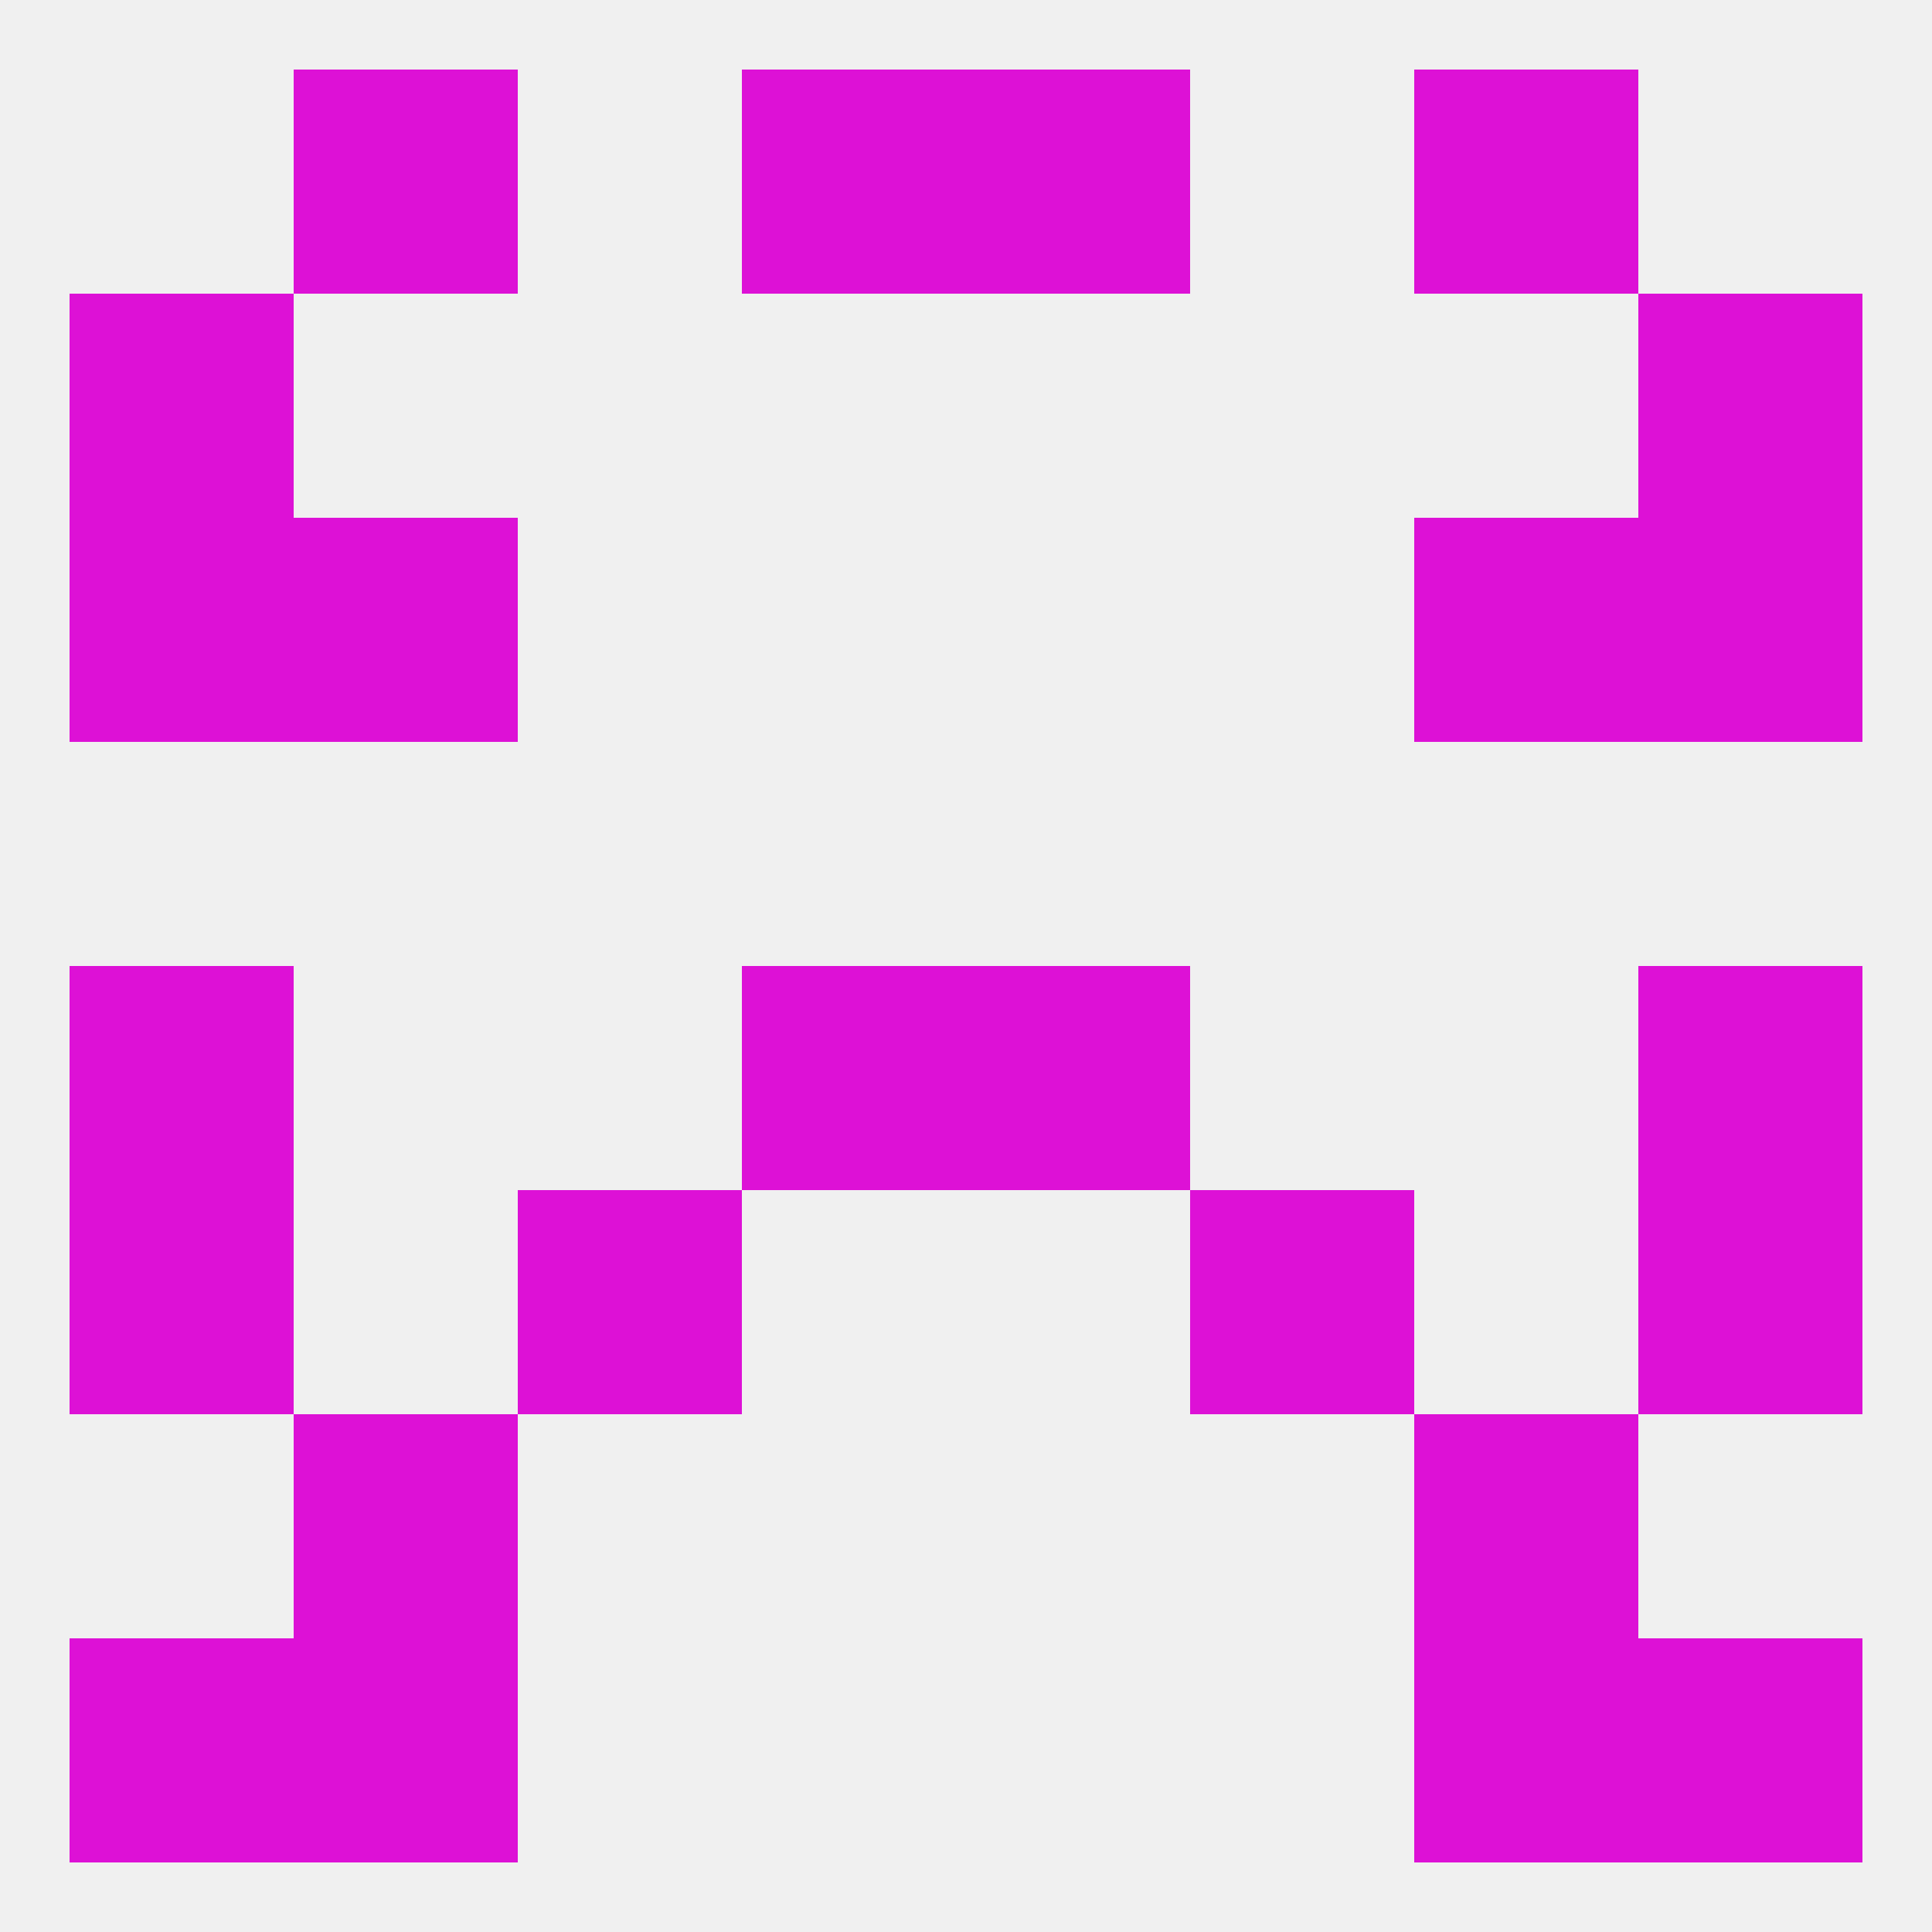 
<!--   <?xml version="1.0"?> -->
<svg version="1.1" baseprofile="full" xmlns="http://www.w3.org/2000/svg" xmlns:xlink="http://www.w3.org/1999/xlink" xmlns:ev="http://www.w3.org/2001/xml-events" width="250" height="250" viewBox="0 0 250 250" >
	<rect width="100%" height="100%" fill="rgba(240,240,240,255)"/>

	<rect x="212" y="154" width="29" height="29" fill="rgba(221,17,214,255)"/>
	<rect x="67" y="154" width="29" height="29" fill="rgba(221,17,214,255)"/>
	<rect x="154" y="154" width="29" height="29" fill="rgba(221,17,214,255)"/>
	<rect x="9" y="154" width="29" height="29" fill="rgba(221,17,214,255)"/>
	<rect x="38" y="183" width="29" height="29" fill="rgba(221,17,214,255)"/>
	<rect x="183" y="183" width="29" height="29" fill="rgba(221,17,214,255)"/>
	<rect x="38" y="9" width="29" height="29" fill="rgba(221,17,214,255)"/>
	<rect x="183" y="9" width="29" height="29" fill="rgba(221,17,214,255)"/>
	<rect x="96" y="9" width="29" height="29" fill="rgba(221,17,214,255)"/>
	<rect x="125" y="9" width="29" height="29" fill="rgba(221,17,214,255)"/>
	<rect x="183" y="212" width="29" height="29" fill="rgba(221,17,214,255)"/>
	<rect x="9" y="212" width="29" height="29" fill="rgba(221,17,214,255)"/>
	<rect x="212" y="212" width="29" height="29" fill="rgba(221,17,214,255)"/>
	<rect x="38" y="212" width="29" height="29" fill="rgba(221,17,214,255)"/>
	<rect x="9" y="38" width="29" height="29" fill="rgba(221,17,214,255)"/>
	<rect x="212" y="38" width="29" height="29" fill="rgba(221,17,214,255)"/>
	<rect x="9" y="67" width="29" height="29" fill="rgba(221,17,214,255)"/>
	<rect x="212" y="67" width="29" height="29" fill="rgba(221,17,214,255)"/>
	<rect x="38" y="67" width="29" height="29" fill="rgba(221,17,214,255)"/>
	<rect x="183" y="67" width="29" height="29" fill="rgba(221,17,214,255)"/>
	<rect x="9" y="125" width="29" height="29" fill="rgba(221,17,214,255)"/>
	<rect x="212" y="125" width="29" height="29" fill="rgba(221,17,214,255)"/>
	<rect x="96" y="125" width="29" height="29" fill="rgba(221,17,214,255)"/>
	<rect x="125" y="125" width="29" height="29" fill="rgba(221,17,214,255)"/>
</svg>